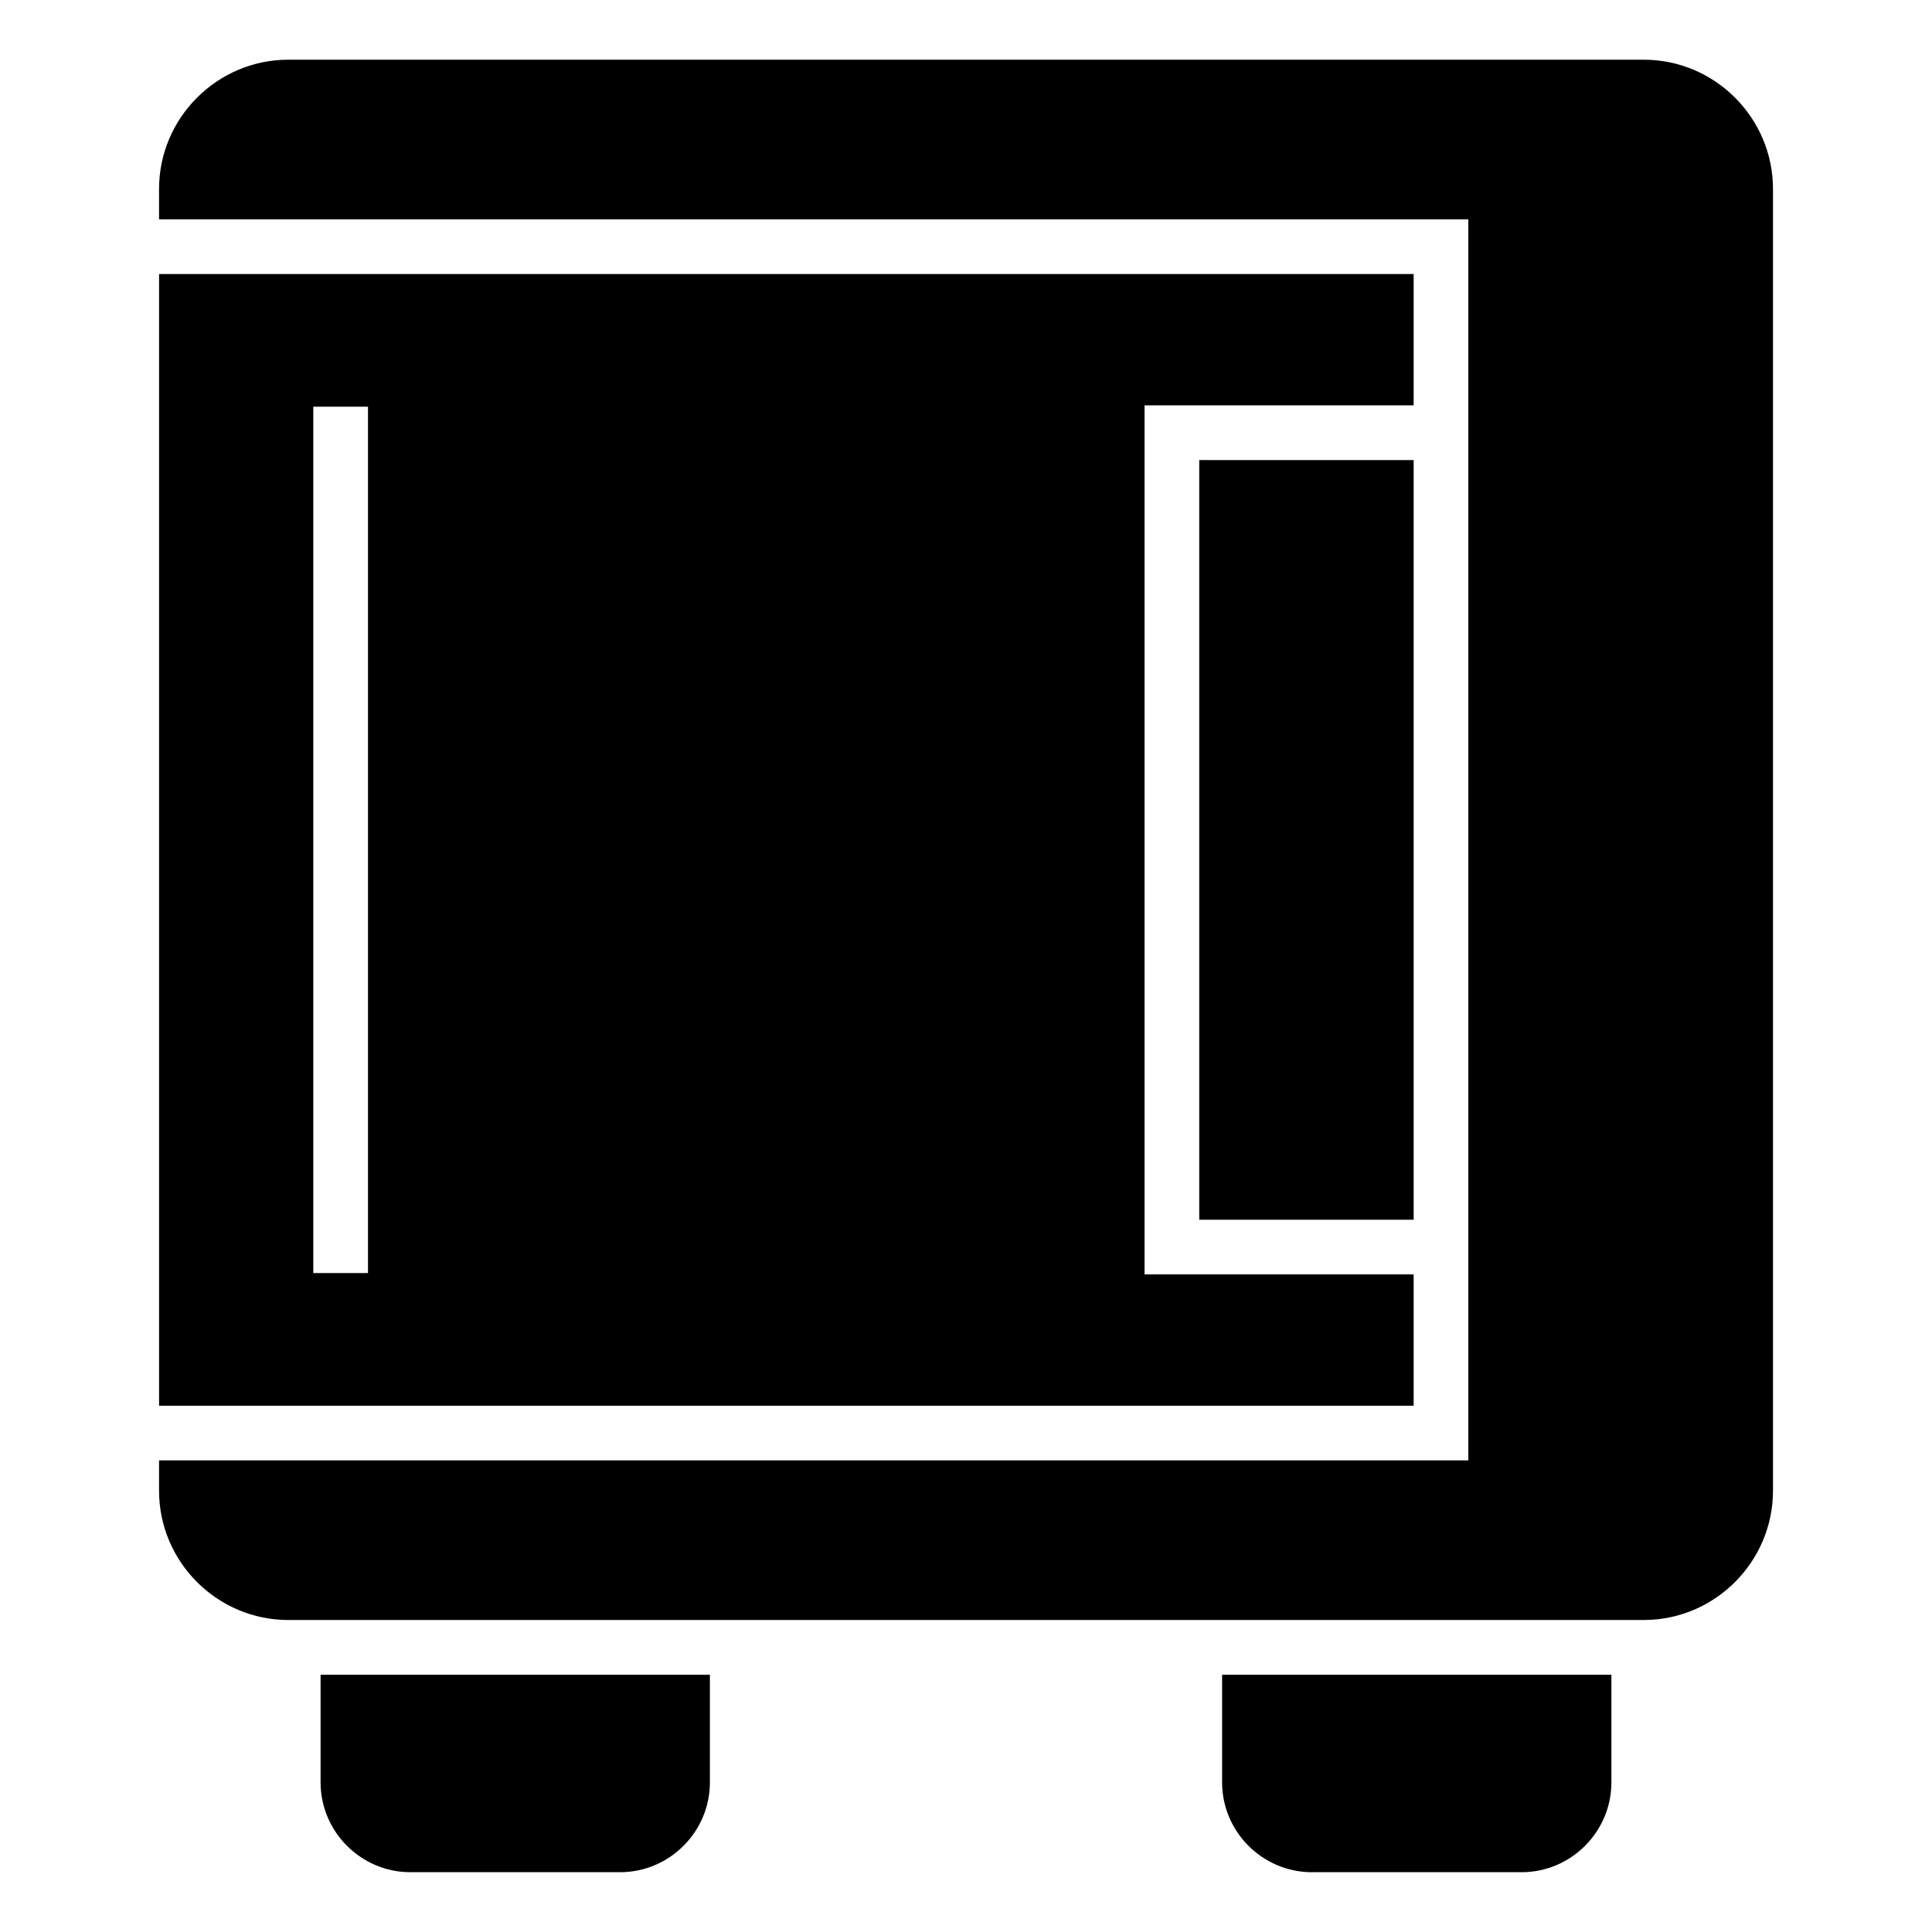 <?xml version="1.0" encoding="UTF-8"?>
<!-- Uploaded to: ICON Repo, www.svgrepo.com, Generator: ICON Repo Mixer Tools -->
<svg fill="#000000" width="800px" height="800px" version="1.1" viewBox="144 144 512 512" xmlns="http://www.w3.org/2000/svg">
 <path d="m579.61 159.82h-359.21c-18.832 0-34.25 15.418-34.25 34.25v8.055h346.97v328.89h-346.97v8.055c0 18.832 15.402 34.25 34.25 34.25h359.21c18.832 0 34.25-15.418 34.25-34.25v-345c0-18.832-15.402-34.25-34.25-34.25zm-111.74 428.01v28.52c0 13.09 10.715 23.805 23.805 23.805h55.562c13.09 0 23.805-10.715 23.805-23.805v-28.52zm-135.74 0v28.52c0 13.09-10.715 23.805-23.805 23.805h-55.562c-13.09 0-23.805-10.715-23.805-23.805v-28.52zm186.5-321.91h-56.816v201.32h56.816zm-332.47 250.61v-299.9h332.47v34.793h-71.309v230.31h71.309v34.793h-332.47zm55.363-264.75v229.59h-14.496v-229.59z" fill-rule="evenodd"/>
</svg>